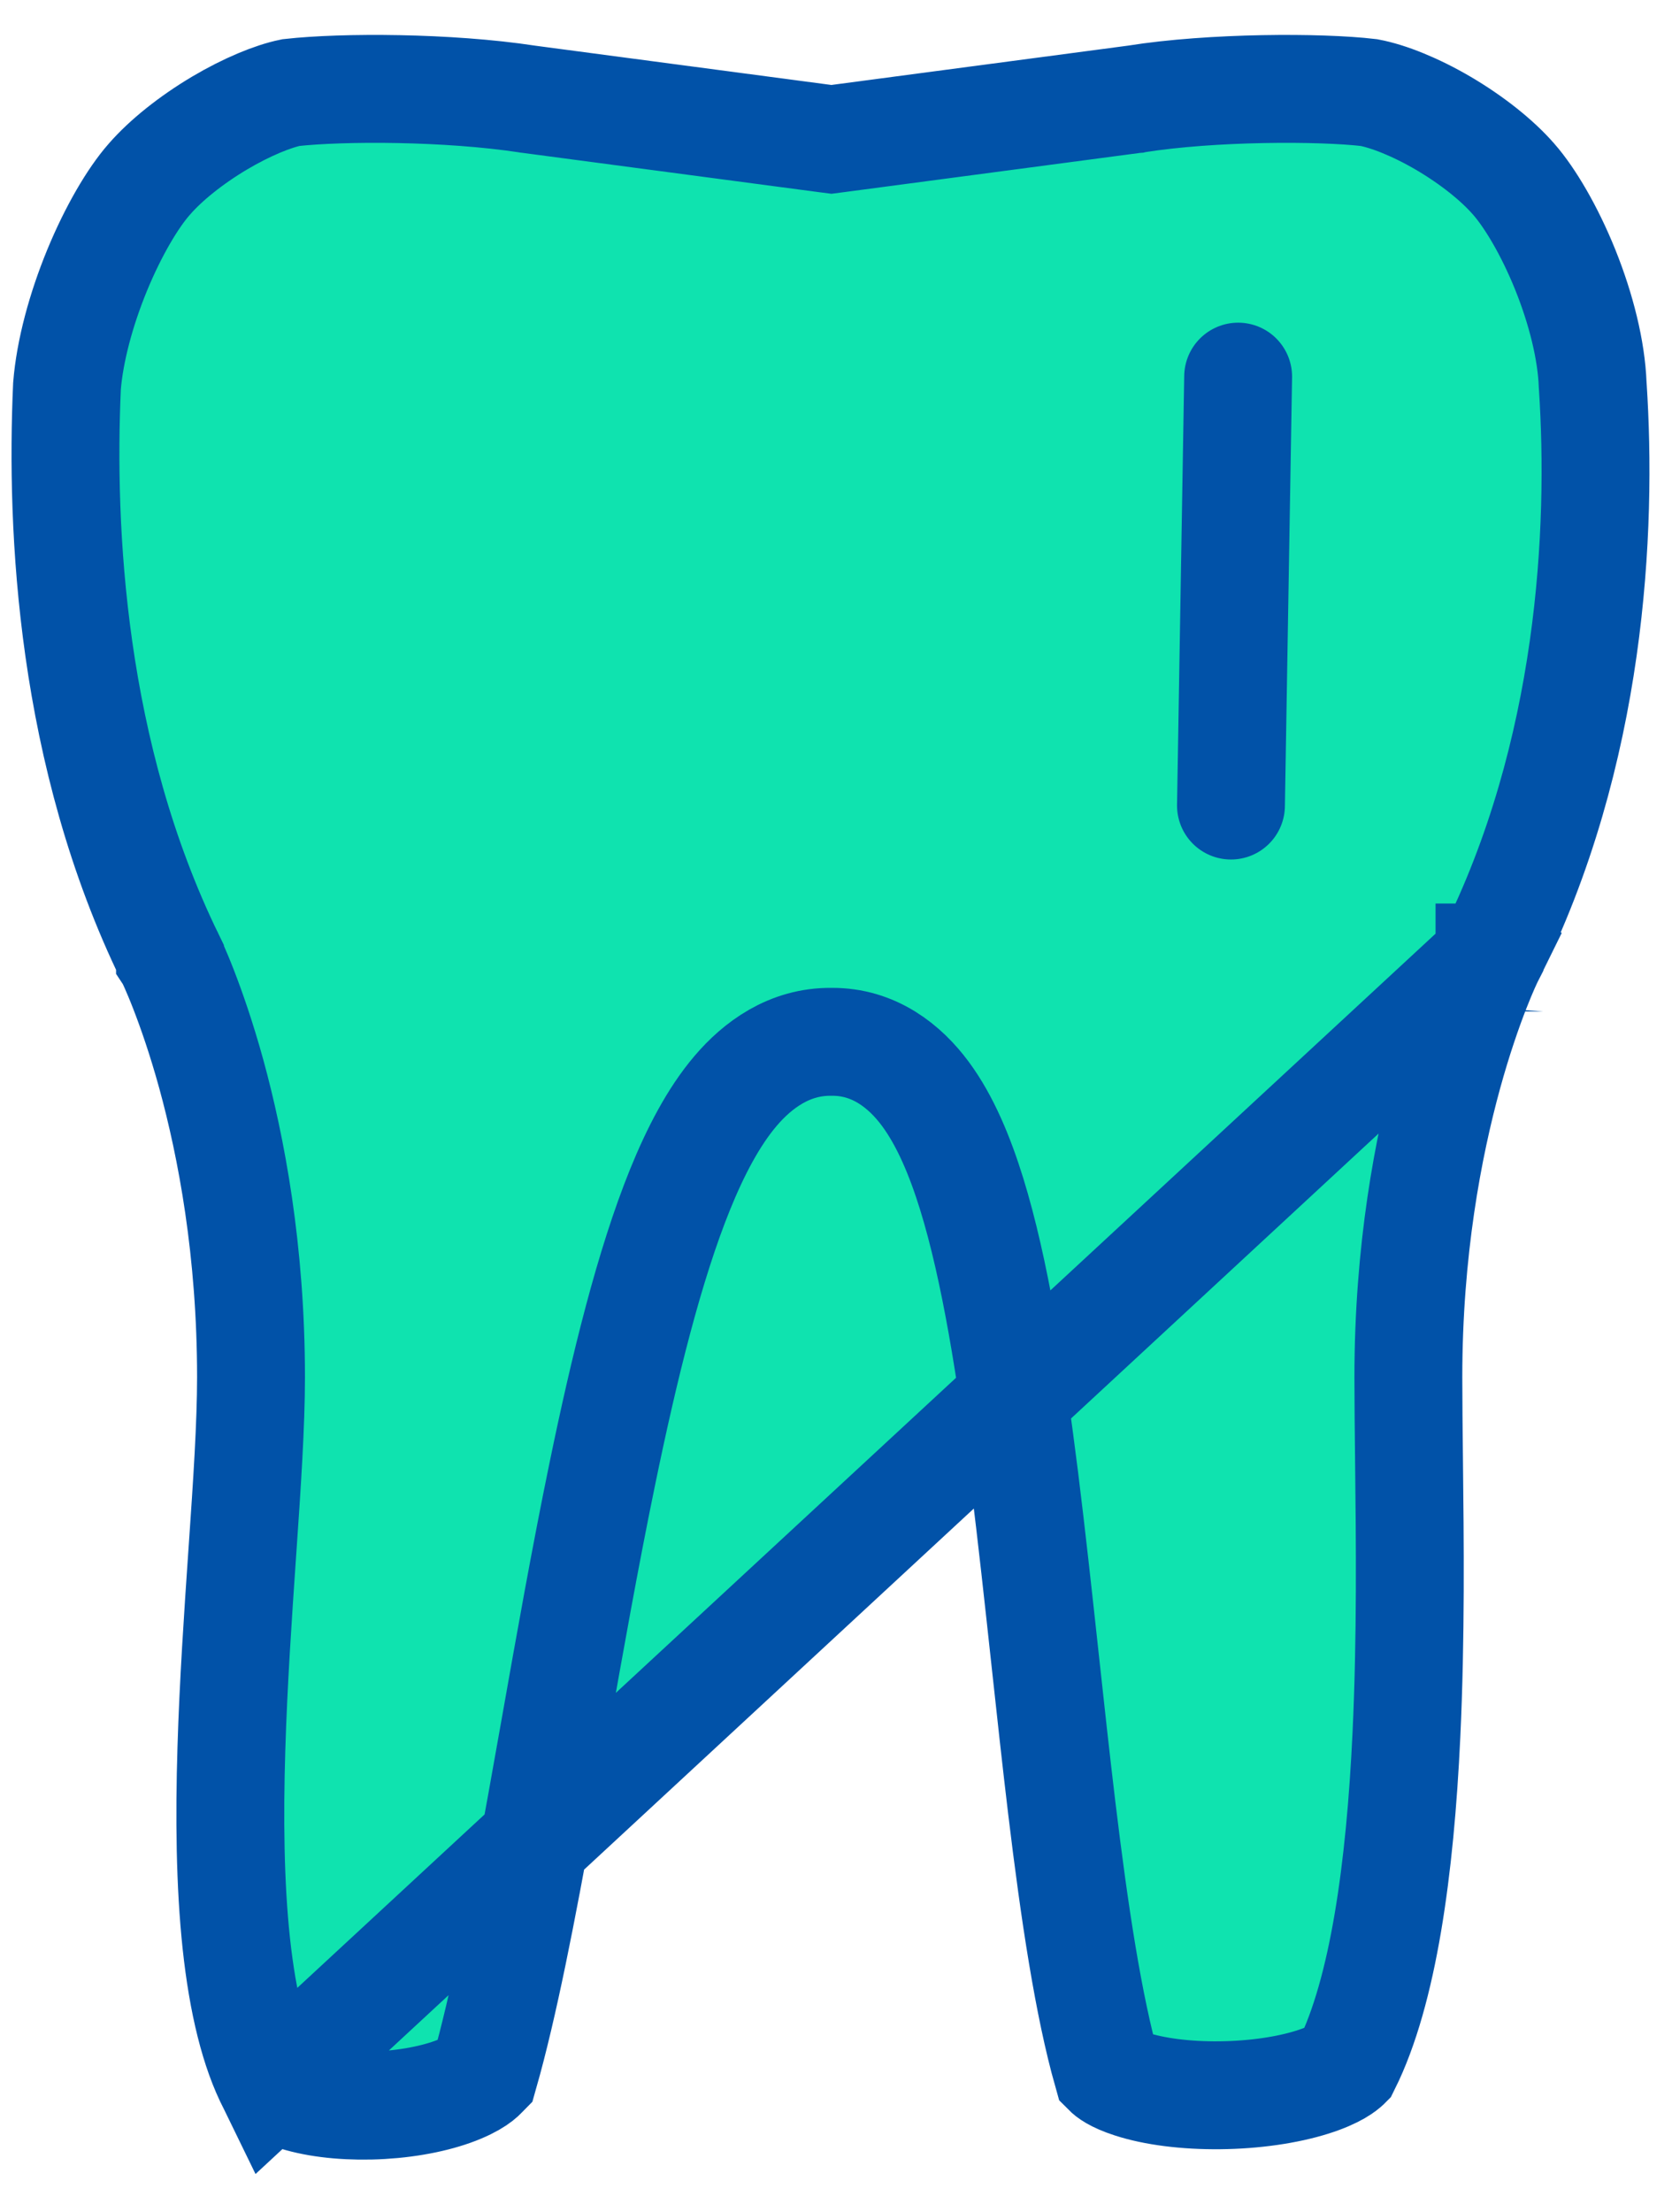 <svg width="31" height="41" viewBox="0 0 31 41" fill="none" xmlns="http://www.w3.org/2000/svg">
<path d="M27.621 17.736L27.621 17.736C29.519 13.96 29.705 9.798 29.531 7.157L29.53 7.143L29.529 7.129C29.505 6.49 29.314 5.727 29.022 5.001C28.728 4.272 28.368 3.668 28.068 3.324L28.066 3.322C27.759 2.969 27.288 2.595 26.762 2.286C26.241 1.981 25.742 1.784 25.381 1.716C24.486 1.61 22.474 1.61 21.058 1.835L21.045 1.838L21.032 1.839L15.546 2.566L15.415 2.583L15.283 2.566L9.8 1.839L9.791 1.838L9.781 1.836C8.302 1.611 6.353 1.609 5.393 1.716C5.062 1.784 4.58 1.979 4.067 2.283C3.545 2.594 3.074 2.969 2.767 3.323L2.764 3.326L2.764 3.326C2.463 3.67 2.103 4.275 1.8 5.01C1.503 5.733 1.295 6.501 1.242 7.155C1.123 9.813 1.313 13.974 3.152 17.747L3.152 17.748L3.152 17.748L3.154 17.751L3.159 17.762L3.175 17.796C3.188 17.824 3.206 17.863 3.228 17.913C3.272 18.013 3.333 18.155 3.404 18.339C3.546 18.705 3.733 19.235 3.918 19.907C4.287 21.253 4.654 23.177 4.654 25.524C4.654 26.399 4.58 27.505 4.499 28.677L4.49 28.807C4.411 29.957 4.327 31.188 4.29 32.412C4.251 33.683 4.264 34.918 4.381 36.014C4.5 37.119 4.718 38.01 5.044 38.637M27.621 17.736L5.046 38.642C5.045 38.64 5.045 38.639 5.044 38.637M27.621 17.736L27.617 17.744L28.514 18.186C27.617 17.744 27.617 17.744 27.617 17.745L27.616 17.745L27.616 17.747L27.614 17.751L27.609 17.761L27.593 17.795C27.579 17.823 27.561 17.863 27.539 17.913C27.495 18.012 27.435 18.155 27.363 18.338C27.221 18.704 27.034 19.234 26.849 19.906C26.479 21.252 26.112 23.176 26.112 25.524C26.112 25.983 26.118 26.495 26.124 27.047C26.141 28.552 26.161 30.35 26.076 32.152C25.959 34.638 25.646 36.905 24.965 38.274C24.965 38.274 24.963 38.276 24.96 38.279C24.93 38.306 24.779 38.447 24.331 38.588C23.861 38.736 23.247 38.825 22.616 38.831C21.981 38.838 21.396 38.761 20.976 38.624C20.654 38.52 20.551 38.424 20.529 38.402C20.181 37.173 19.921 35.456 19.686 33.507C19.581 32.634 19.478 31.686 19.374 30.729C19.251 29.596 19.126 28.45 18.995 27.399C18.747 25.42 18.45 23.531 18.015 22.125C17.799 21.428 17.526 20.77 17.156 20.271C16.782 19.766 16.207 19.299 15.413 19.308C14.638 19.299 14.047 19.737 13.638 20.218C13.226 20.702 12.892 21.347 12.609 22.044C12.04 23.448 11.575 25.335 11.166 27.321C10.85 28.851 10.56 30.484 10.283 32.049C10.198 32.523 10.115 32.991 10.033 33.449C9.678 35.417 9.339 37.168 8.98 38.428C8.971 38.437 8.891 38.562 8.537 38.711C8.161 38.87 7.642 38.981 7.078 39.014C6.516 39.047 5.977 38.998 5.57 38.885C5.188 38.778 5.068 38.66 5.047 38.639C5.044 38.636 5.043 38.635 5.044 38.637M27.621 17.736L5.044 38.637" fill="#0FE3AF" stroke="#0152A8" stroke-width="2"/>
<path d="M22.956 6.98L22.823 14.929" stroke="#0152A8" stroke-width="2" stroke-linecap="round" stroke-linejoin="round"/>
</svg>
